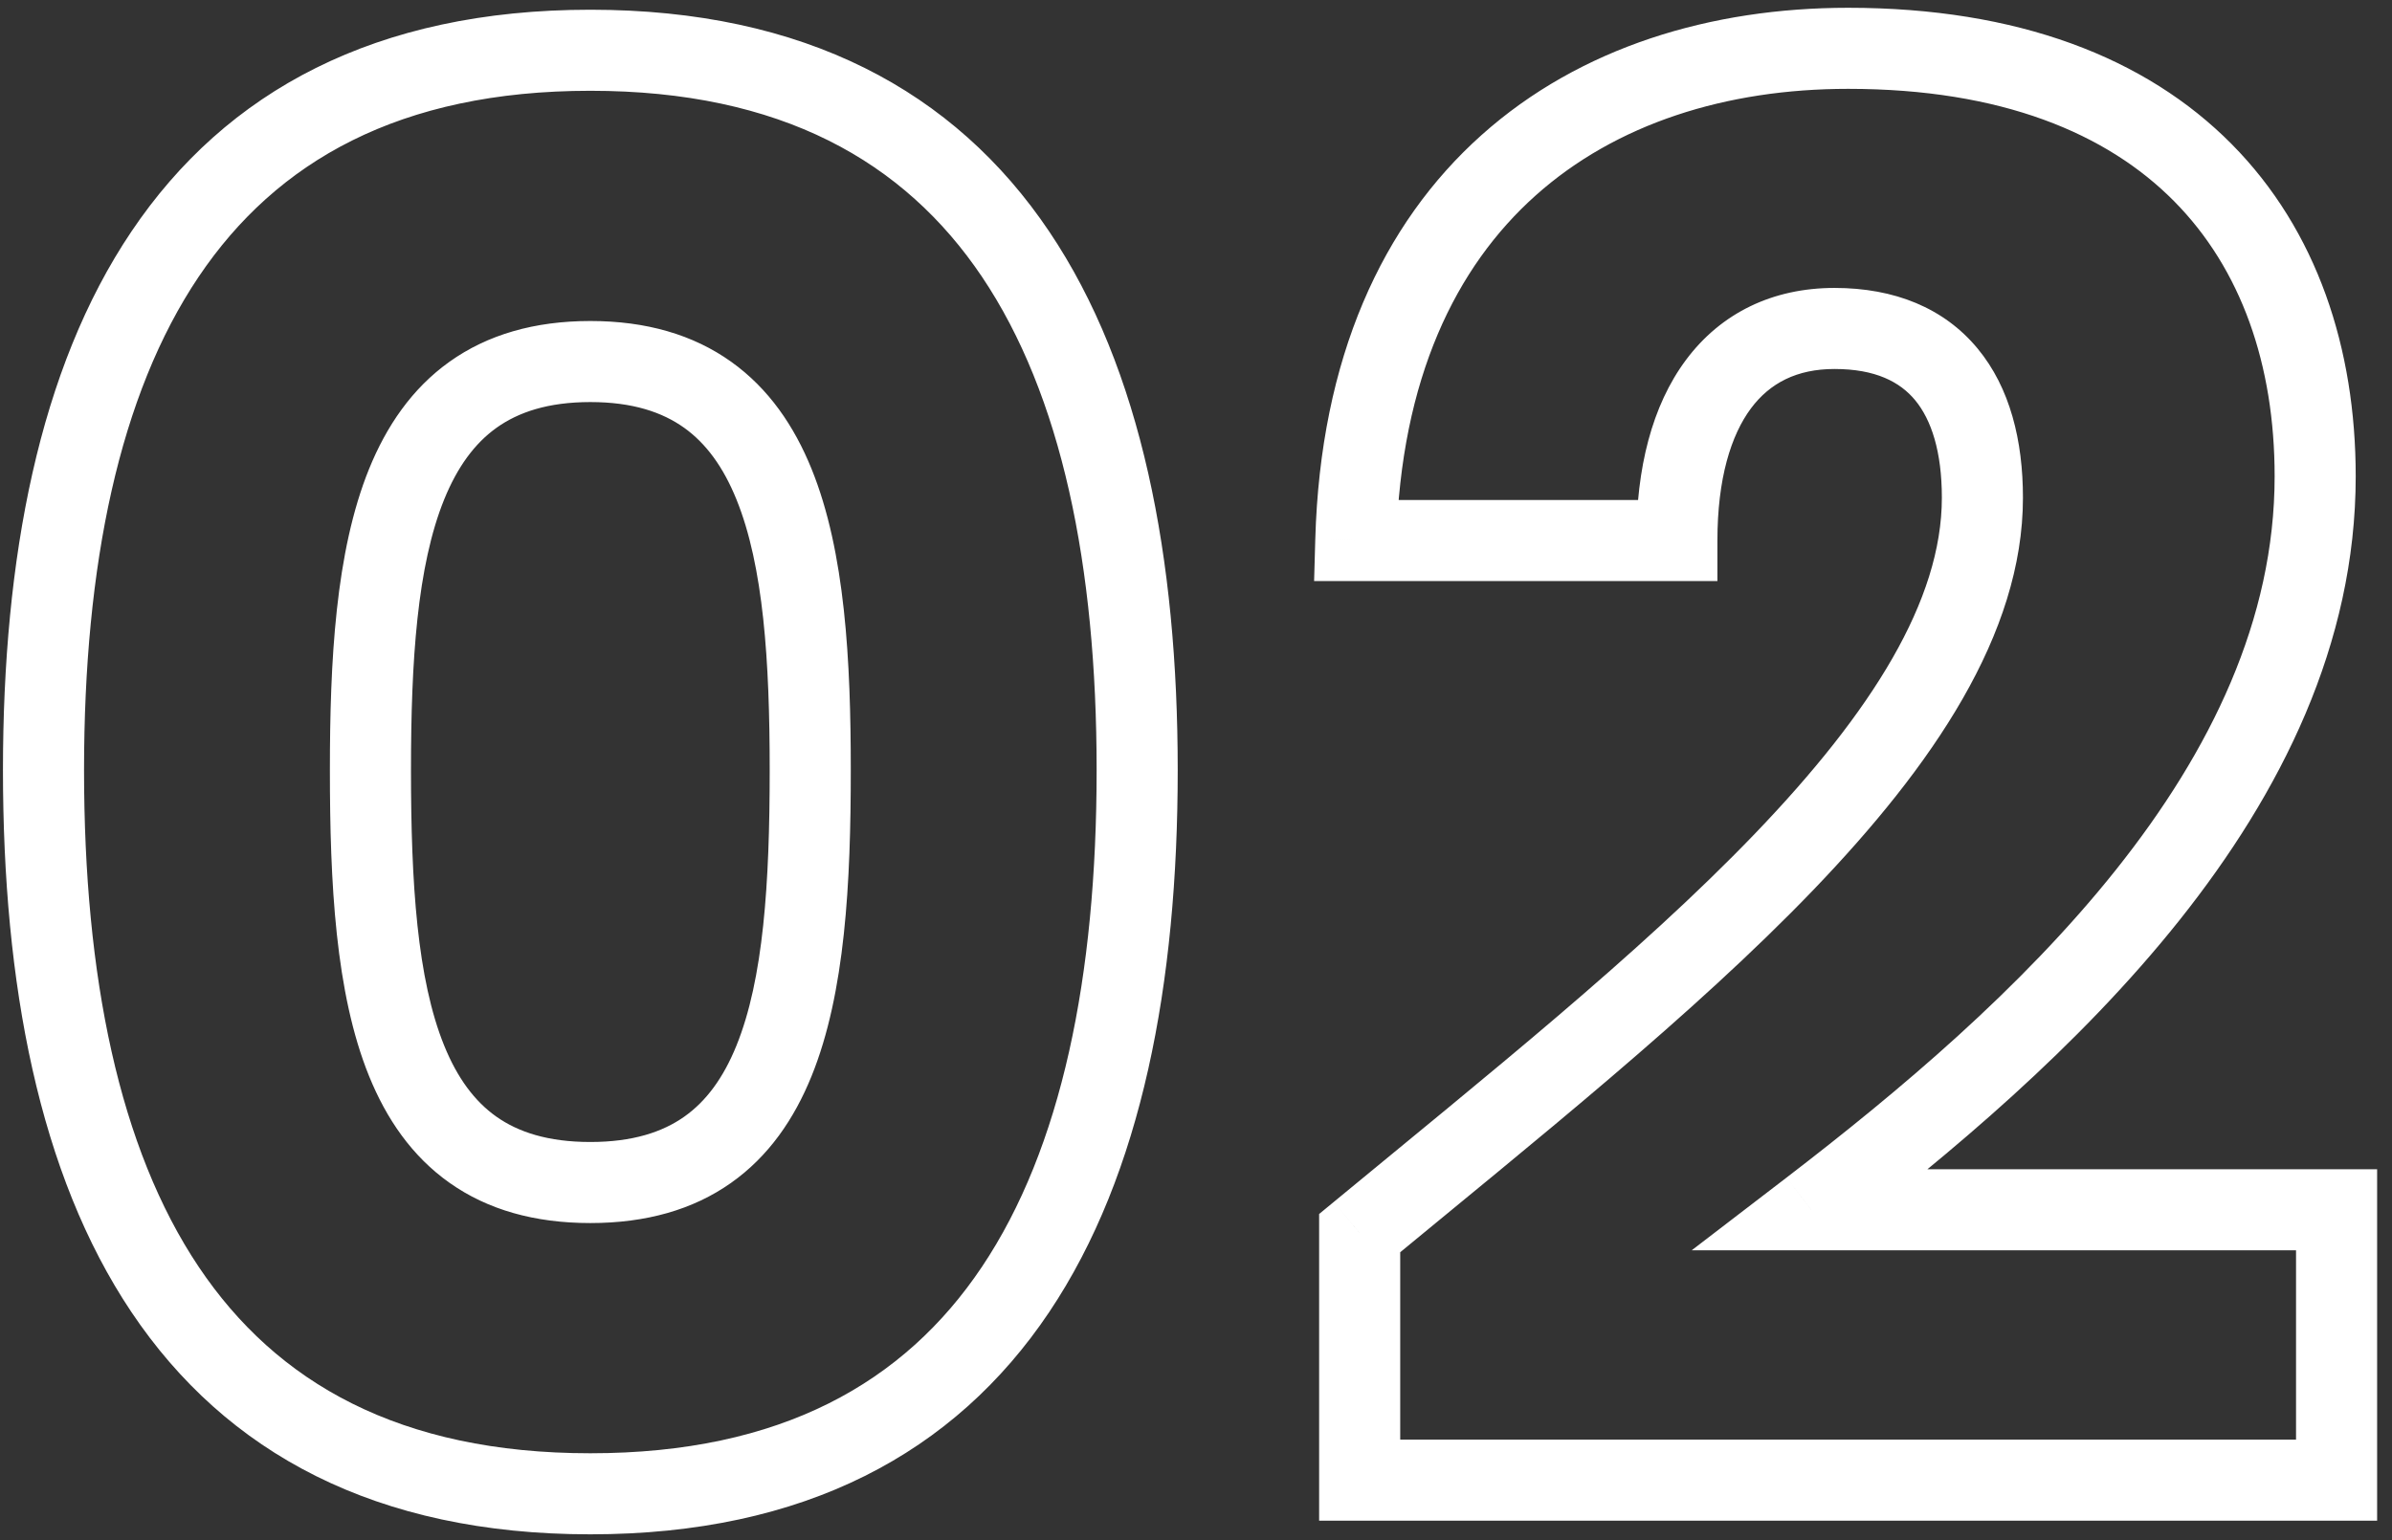 <svg width="59" height="38" viewBox="0 0 59 38" fill="none" xmlns="http://www.w3.org/2000/svg">
<rect x="0" y="0" width="59" height="38" fill="#333333" stroke="none"/>
<path d="M0.073 19C0.073 24.266 0.957 28.964 3.242 32.373C5.574 35.851 9.278 37.856 14.561 37.856V35.856C9.86 35.856 6.819 34.117 4.903 31.259C2.941 28.332 2.073 24.102 2.073 19H0.073ZM14.561 37.856C19.844 37.856 23.547 35.851 25.879 32.373C28.165 28.964 29.049 24.266 29.049 19H27.049C27.049 24.102 26.181 28.332 24.218 31.259C22.302 34.117 19.262 35.856 14.561 35.856V37.856ZM29.049 19C29.049 13.781 28.164 9.106 25.878 5.71C23.546 2.244 19.843 0.24 14.561 0.24V2.24C19.262 2.24 22.303 3.98 24.219 6.826C26.181 9.742 27.049 13.947 27.049 19H29.049ZM14.561 0.24C9.278 0.24 5.575 2.244 3.243 5.71C0.957 9.106 0.073 13.781 0.073 19H2.073C2.073 13.947 2.94 9.742 4.902 6.826C6.818 3.98 9.859 2.24 14.561 2.24V0.24ZM18.985 19C18.985 21.798 18.831 24.156 18.164 25.8C17.841 26.597 17.417 27.171 16.877 27.552C16.342 27.929 15.609 28.176 14.561 28.176V30.176C15.937 30.176 17.094 29.847 18.03 29.186C18.962 28.529 19.591 27.603 20.017 26.552C20.85 24.5 20.985 21.77 20.985 19H18.985ZM14.561 28.176C13.512 28.176 12.78 27.929 12.245 27.552C11.705 27.171 11.281 26.597 10.957 25.8C10.29 24.156 10.137 21.798 10.137 19H8.137C8.137 21.77 8.271 24.5 9.104 26.552C9.531 27.603 10.16 28.529 11.092 29.186C12.028 29.847 13.185 30.176 14.561 30.176V28.176ZM10.137 19C10.137 16.301 10.29 13.965 10.957 12.32C11.282 11.521 11.707 10.94 12.249 10.553C12.785 10.171 13.517 9.92 14.561 9.92V7.92C13.181 7.92 12.023 8.258 11.087 8.925C10.158 9.588 9.53 10.519 9.104 11.568C8.272 13.619 8.137 16.323 8.137 19H10.137ZM14.561 9.92C15.605 9.92 16.337 10.171 16.873 10.553C17.415 10.94 17.84 11.521 18.164 12.32C18.832 13.965 18.985 16.301 18.985 19H20.985C20.985 16.323 20.85 13.619 20.017 11.568C19.592 10.519 18.964 9.588 18.034 8.925C17.099 8.258 15.941 7.92 14.561 7.92V9.92ZM33.537 36.52H32.537V37.52H33.537V36.52ZM57.633 36.52V37.52H58.633V36.52H57.633ZM57.633 29.848H58.633V28.848H57.633V29.848ZM44.673 29.848L44.065 29.055L41.727 30.848H44.673V29.848ZM33.441 13.336L32.442 13.308L32.413 14.336H33.441V13.336ZM41.361 13.336V14.336H42.361V13.336H41.361ZM33.537 30.424L32.901 29.653L32.537 29.953V30.424H33.537ZM33.537 37.52H57.633V35.52H33.537V37.52ZM58.633 36.52V29.848H56.633V36.52H58.633ZM57.633 28.848H44.673V30.848H57.633V28.848ZM45.282 30.641C48.083 28.492 51.27 25.829 53.76 22.701C56.25 19.572 58.105 15.901 58.105 11.752H56.105C56.105 15.283 54.528 18.524 52.195 21.455C49.861 24.387 46.832 26.932 44.065 29.055L45.282 30.641ZM58.105 11.752C58.105 8.603 57.155 5.686 55.044 3.554C52.928 1.418 49.766 0.192 45.585 0.192V2.192C49.373 2.192 51.971 3.294 53.623 4.962C55.279 6.634 56.105 8.997 56.105 11.752H58.105ZM45.585 0.192C42.211 0.192 38.976 1.157 36.543 3.332C34.094 5.521 32.568 8.836 32.442 13.308L34.441 13.364C34.555 9.34 35.908 6.583 37.876 4.824C39.858 3.051 42.576 2.192 45.585 2.192V0.192ZM33.441 14.336H41.361V12.336H33.441V14.336ZM42.361 13.336C42.361 11.807 42.696 10.737 43.189 10.075C43.654 9.452 44.319 9.104 45.249 9.104V7.104C43.732 7.104 42.453 7.716 41.585 8.881C40.746 10.007 40.361 11.553 40.361 13.336H42.361ZM45.249 9.104C46.264 9.104 46.867 9.425 47.239 9.875C47.637 10.357 47.897 11.14 47.897 12.28H49.897C49.897 10.876 49.582 9.571 48.78 8.601C47.952 7.599 46.73 7.104 45.249 7.104V9.104ZM47.897 12.28C47.897 14.81 46.178 17.558 43.286 20.569C40.427 23.546 36.648 26.558 32.901 29.653L34.174 31.195C37.866 28.146 41.767 25.038 44.729 21.955C47.657 18.905 49.897 15.654 49.897 12.28H47.897ZM32.537 30.424V36.52H34.537V30.424H32.537Z" fill="white"/>
</svg>
